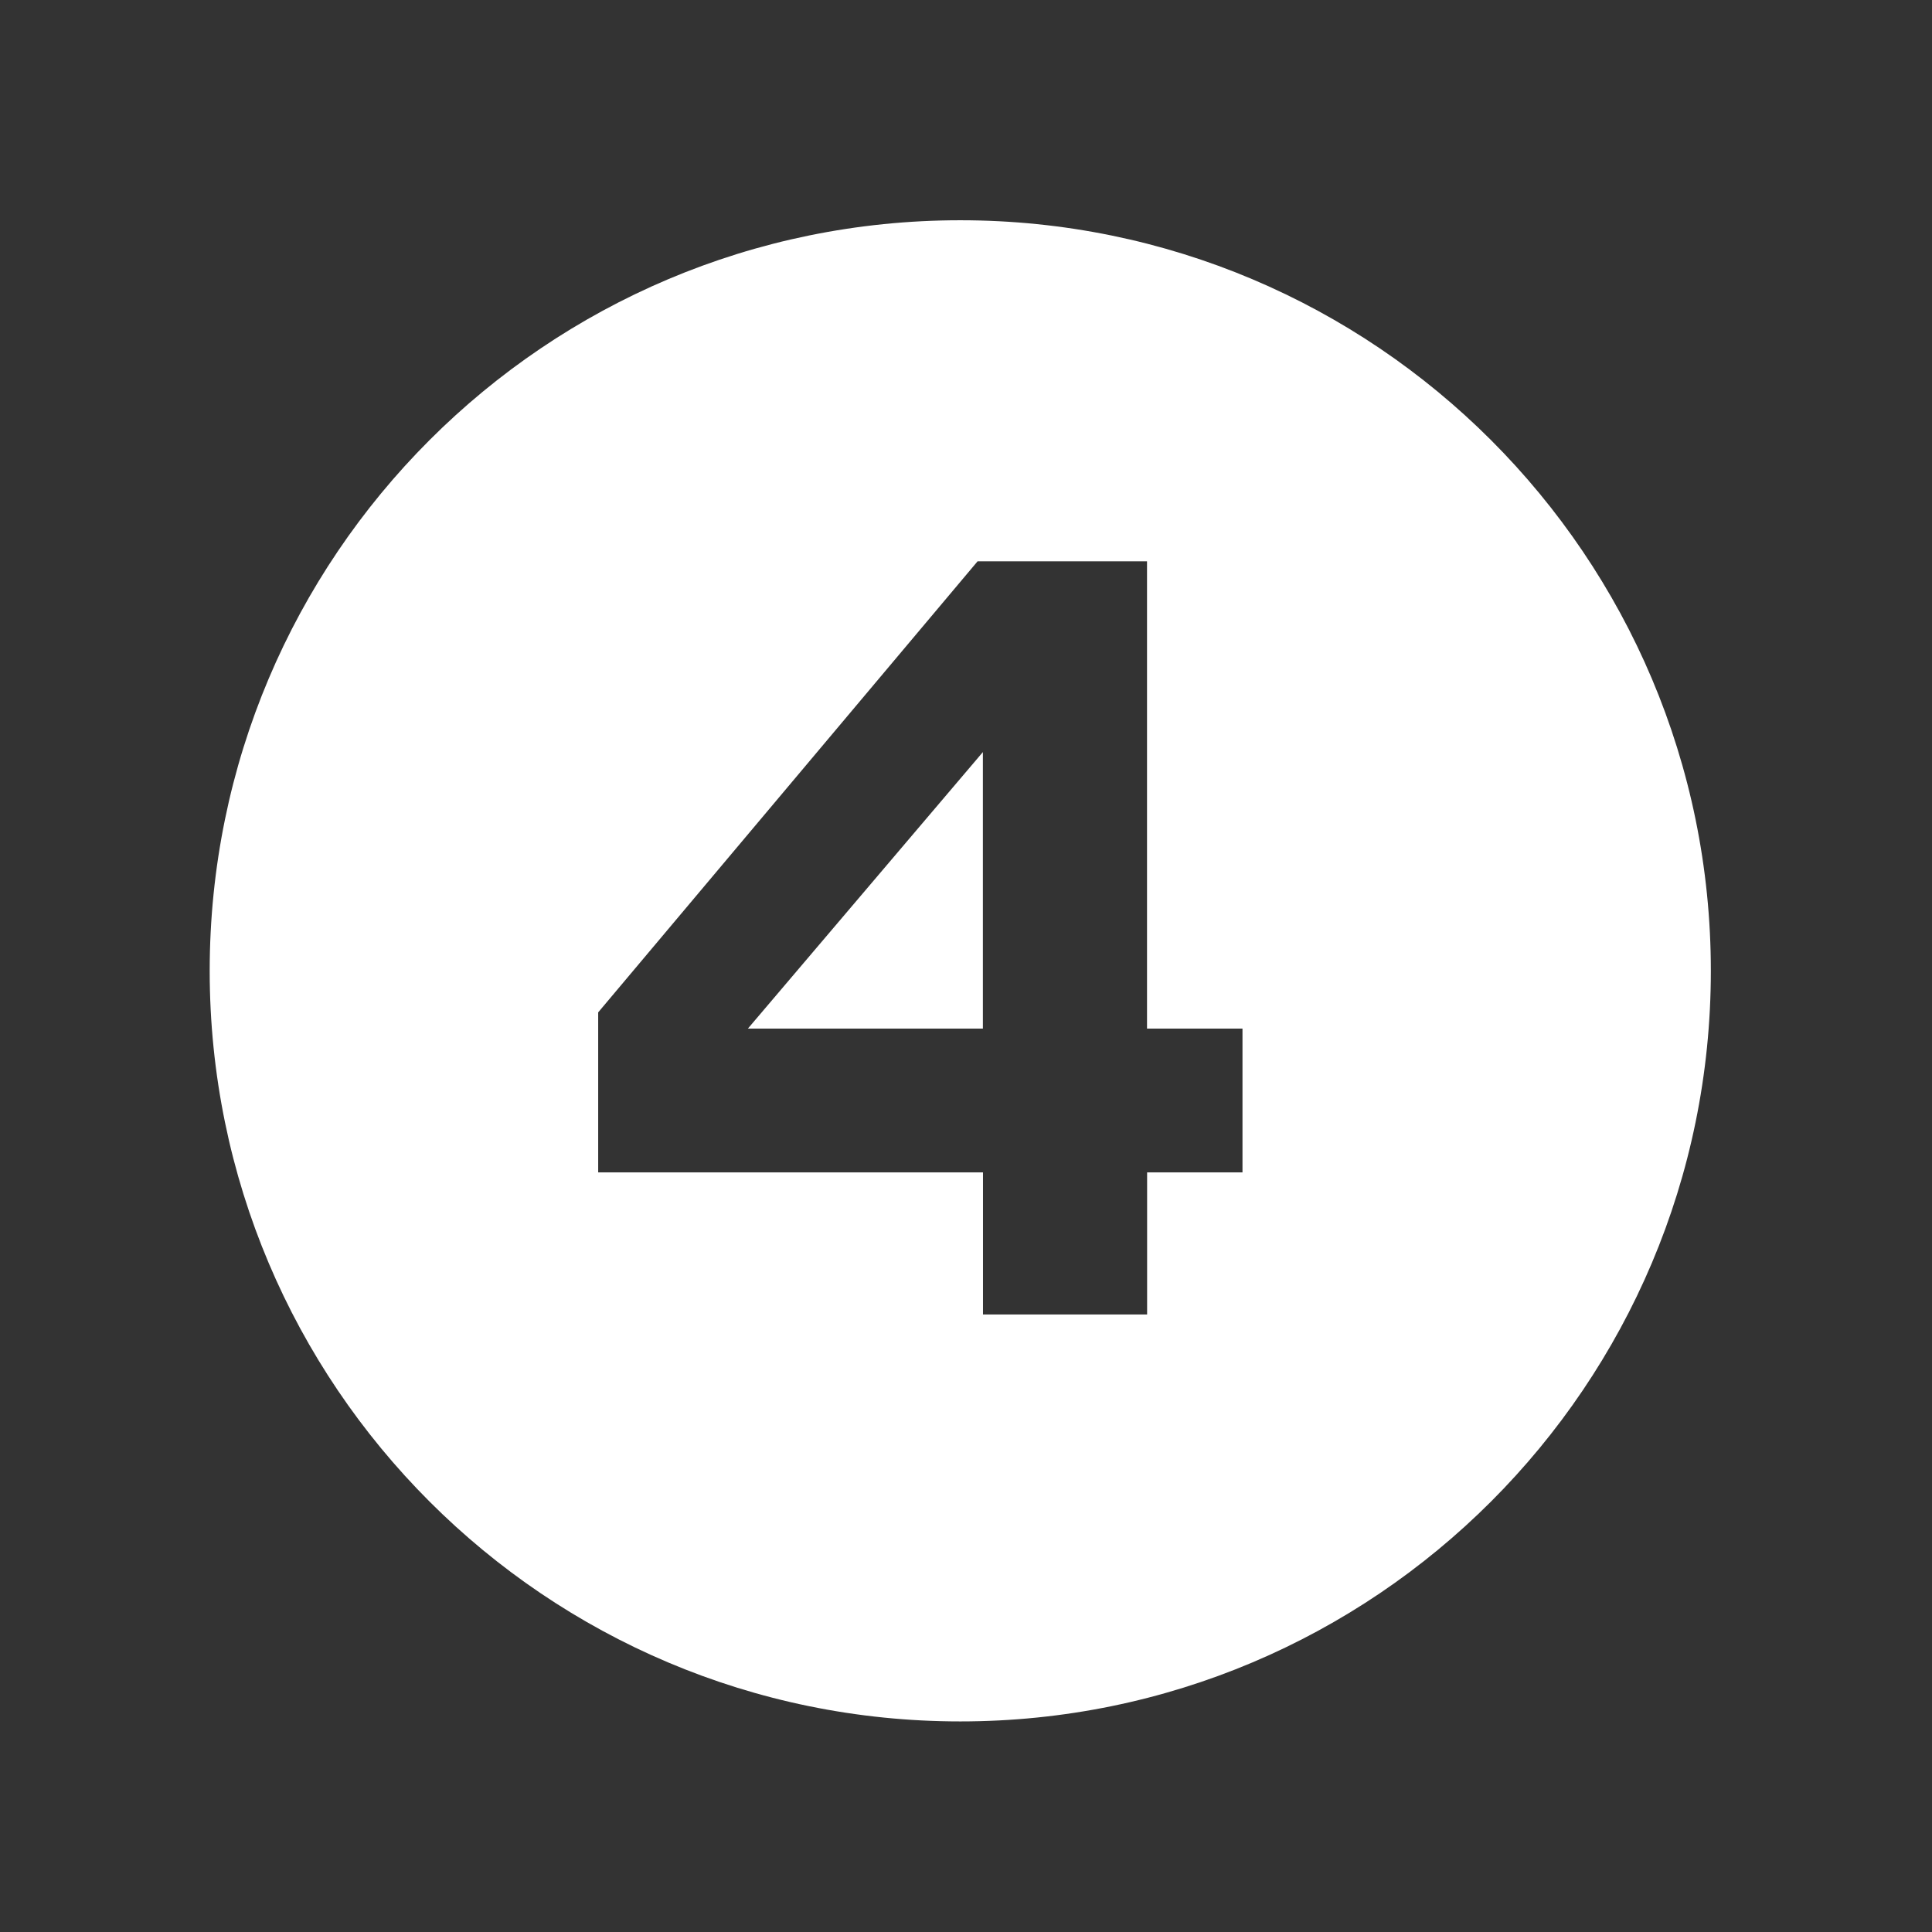 <svg version="1.2" preserveAspectRatio="xMidYMid meet" height="1000" viewBox="0 0 750 750" zoomAndPan="magnify" width="1000" xmlns:xlink="http://www.w3.org/1999/xlink" xmlns="http://www.w3.org/2000/svg"><rect x="0" y="0" width="750" height="750" fill="#333333" stroke="none"/><defs><clipPath id="b9a5561b7a"><path d="M 81.402 85.504 L 664.148 85.504 L 664.148 668.254 L 81.402 668.254 Z M 81.402 85.504"></path></clipPath></defs><g id="188446fd28"><g clip-path="url(#b9a5561b7a)" clip-rule="nonzero"><path d="M 290.336 399.293 L 381.555 291.953 L 381.555 399.293 Z M 664.148 376.879 C 664.148 537.797 533.691 668.254 372.777 668.254 C 211.859 668.254 81.402 537.797 81.402 376.879 C 81.402 215.961 211.859 85.504 372.777 85.504 C 533.691 85.504 664.148 215.961 664.148 376.879 Z M 482.293 399.293 L 445.27 399.293 L 445.27 217.902 L 379.496 217.902 L 232.215 393 L 232.215 455.121 L 381.594 455.121 L 381.594 510.289 L 445.309 510.289 L 445.309 455.121 L 482.332 455.121 L 482.332 399.293 Z M 482.293 399.293" style="stroke:none;fill-rule:nonzero;fill:#ffffff;fill-opacity:1;"></path></g></g></svg>